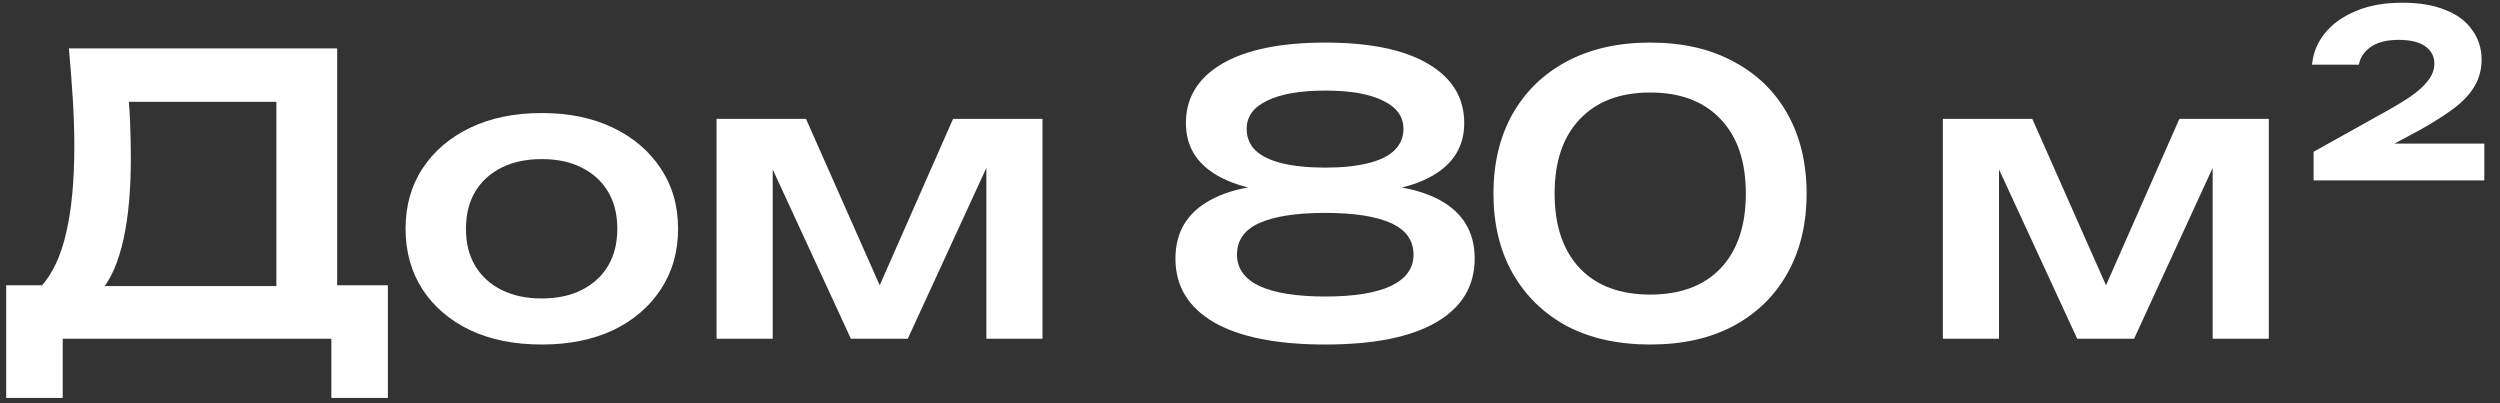 <?xml version="1.0" encoding="UTF-8"?> <svg xmlns="http://www.w3.org/2000/svg" width="155" height="25" viewBox="0 0 155 25" fill="none"><rect x="0" y="0" width="155" height="25" fill="#333333" stroke="none"/><path d="M0.384 24.672V17.688H3.552L5.328 17.736H18.432L19.344 17.688H24.048V24.672H20.544V21H3.888V24.672H0.384ZM4.272 3H20.904V19.728H17.136V4.584L18.84 6.312H6.288L7.872 5.088C7.968 5.92 8.032 6.736 8.064 7.536C8.096 8.336 8.112 9.096 8.112 9.816C8.112 11.784 7.96 13.456 7.656 14.832C7.352 16.208 6.904 17.256 6.312 17.976C5.736 18.696 5.016 19.056 4.152 19.056L2.568 17.736C3.272 16.952 3.784 15.848 4.104 14.424C4.44 13 4.608 11.216 4.608 9.072C4.608 8.128 4.576 7.144 4.512 6.12C4.448 5.096 4.368 4.056 4.272 3Z" fill="white"></path><path d="M33.593 21.36C31.897 21.36 30.417 21.064 29.153 20.472C27.889 19.864 26.905 19.024 26.201 17.952C25.497 16.864 25.145 15.608 25.145 14.184C25.145 12.76 25.497 11.512 26.201 10.44C26.905 9.368 27.889 8.528 29.153 7.92C30.417 7.312 31.897 7.008 33.593 7.008C35.273 7.008 36.745 7.312 38.009 7.92C39.273 8.528 40.257 9.368 40.961 10.44C41.681 11.512 42.041 12.76 42.041 14.184C42.041 15.608 41.681 16.864 40.961 17.952C40.257 19.024 39.273 19.864 38.009 20.472C36.745 21.064 35.273 21.36 33.593 21.36ZM33.593 18.504C34.553 18.504 35.377 18.328 36.065 17.976C36.769 17.624 37.313 17.128 37.697 16.488C38.081 15.848 38.273 15.08 38.273 14.184C38.273 13.288 38.081 12.52 37.697 11.88C37.313 11.24 36.769 10.744 36.065 10.392C35.377 10.04 34.553 9.864 33.593 9.864C32.633 9.864 31.801 10.04 31.097 10.392C30.393 10.744 29.849 11.24 29.465 11.88C29.081 12.52 28.889 13.288 28.889 14.184C28.889 15.08 29.081 15.848 29.465 16.488C29.849 17.128 30.393 17.624 31.097 17.976C31.801 18.328 32.633 18.504 33.593 18.504Z" fill="white"></path><path d="M44.427 21V7.368H49.971L55.179 19.128H53.907L59.091 7.368H64.635V21H61.155V8.688H61.947L56.283 21H52.755L47.091 8.736L47.907 8.688V21H44.427Z" fill="white"></path><path d="M82.166 2.64C84.934 2.64 87.062 3.08 88.55 3.96C90.038 4.84 90.782 6.064 90.782 7.632C90.782 9.072 90.11 10.168 88.766 10.92C87.438 11.672 85.574 12.016 83.174 11.952V11.472C85.798 11.312 87.83 11.624 89.27 12.408C90.71 13.192 91.43 14.4 91.43 16.032C91.43 17.744 90.63 19.064 89.03 19.992C87.446 20.904 85.158 21.36 82.166 21.36C79.174 21.36 76.878 20.904 75.278 19.992C73.678 19.064 72.878 17.744 72.878 16.032C72.878 14.4 73.598 13.192 75.038 12.408C76.494 11.608 78.526 11.296 81.134 11.472V11.952C78.75 12.016 76.886 11.672 75.542 10.92C74.198 10.168 73.526 9.072 73.526 7.632C73.526 6.064 74.27 4.84 75.758 3.96C77.262 3.08 79.398 2.64 82.166 2.64ZM82.166 18.384C83.942 18.384 85.294 18.168 86.222 17.736C87.166 17.288 87.638 16.64 87.638 15.792C87.638 14.896 87.166 14.24 86.222 13.824C85.294 13.408 83.942 13.2 82.166 13.2C80.39 13.2 79.03 13.408 78.086 13.824C77.158 14.24 76.694 14.896 76.694 15.792C76.694 16.64 77.158 17.288 78.086 17.736C79.03 18.168 80.39 18.384 82.166 18.384ZM82.166 10.392C83.19 10.392 84.062 10.304 84.782 10.128C85.518 9.952 86.07 9.688 86.438 9.336C86.822 8.968 87.014 8.52 87.014 7.992C87.014 7.224 86.59 6.64 85.742 6.24C84.91 5.824 83.718 5.616 82.166 5.616C80.614 5.616 79.414 5.824 78.566 6.24C77.718 6.64 77.294 7.224 77.294 7.992C77.294 8.52 77.478 8.968 77.846 9.336C78.23 9.688 78.782 9.952 79.502 10.128C80.238 10.304 81.126 10.392 82.166 10.392Z" fill="white"></path><path d="M102.314 21.36C100.314 21.36 98.586 20.976 97.13 20.208C95.69 19.424 94.57 18.328 93.77 16.92C92.986 15.512 92.594 13.872 92.594 12C92.594 10.128 92.986 8.488 93.77 7.08C94.57 5.672 95.69 4.584 97.13 3.816C98.586 3.032 100.314 2.64 102.314 2.64C104.314 2.64 106.034 3.032 107.474 3.816C108.93 4.584 110.05 5.672 110.834 7.08C111.618 8.488 112.01 10.128 112.01 12C112.01 13.872 111.618 15.512 110.834 16.92C110.05 18.328 108.93 19.424 107.474 20.208C106.034 20.976 104.314 21.36 102.314 21.36ZM102.314 18.264C104.186 18.264 105.642 17.72 106.682 16.632C107.722 15.528 108.242 13.984 108.242 12C108.242 10.016 107.722 8.48 106.682 7.392C105.642 6.288 104.186 5.736 102.314 5.736C100.442 5.736 98.986 6.288 97.946 7.392C96.906 8.48 96.386 10.016 96.386 12C96.386 13.984 96.906 15.528 97.946 16.632C98.986 17.72 100.442 18.264 102.314 18.264Z" fill="white"></path><path d="M120.458 21V7.368H126.002L131.21 19.128H129.938L135.122 7.368H140.666V21H137.186V8.688H137.978L132.314 21H128.786L123.122 8.736L123.938 8.688V21H120.458Z" fill="white"></path><path d="M143.347 4.008C143.411 3.288 143.675 2.64 144.139 2.064C144.603 1.488 145.235 1.032 146.035 0.696C146.851 0.344 147.819 0.168 148.939 0.168C150.011 0.168 150.907 0.32 151.627 0.624C152.363 0.912 152.915 1.328 153.283 1.872C153.667 2.4 153.859 3.008 153.859 3.696C153.859 4.32 153.707 4.88 153.403 5.376C153.115 5.856 152.683 6.312 152.107 6.744C151.547 7.16 150.851 7.6 150.019 8.064L146.851 9.768L145.387 8.904H154.027V11.184H143.443V9.408L147.619 7.08C148.323 6.696 148.915 6.344 149.395 6.024C149.891 5.688 150.267 5.352 150.523 5.016C150.795 4.68 150.931 4.32 150.931 3.936C150.931 3.504 150.747 3.152 150.379 2.88C150.011 2.608 149.459 2.472 148.723 2.472C147.987 2.472 147.411 2.616 146.995 2.904C146.579 3.192 146.331 3.56 146.251 4.008H143.347Z" fill="white"></path></svg> 